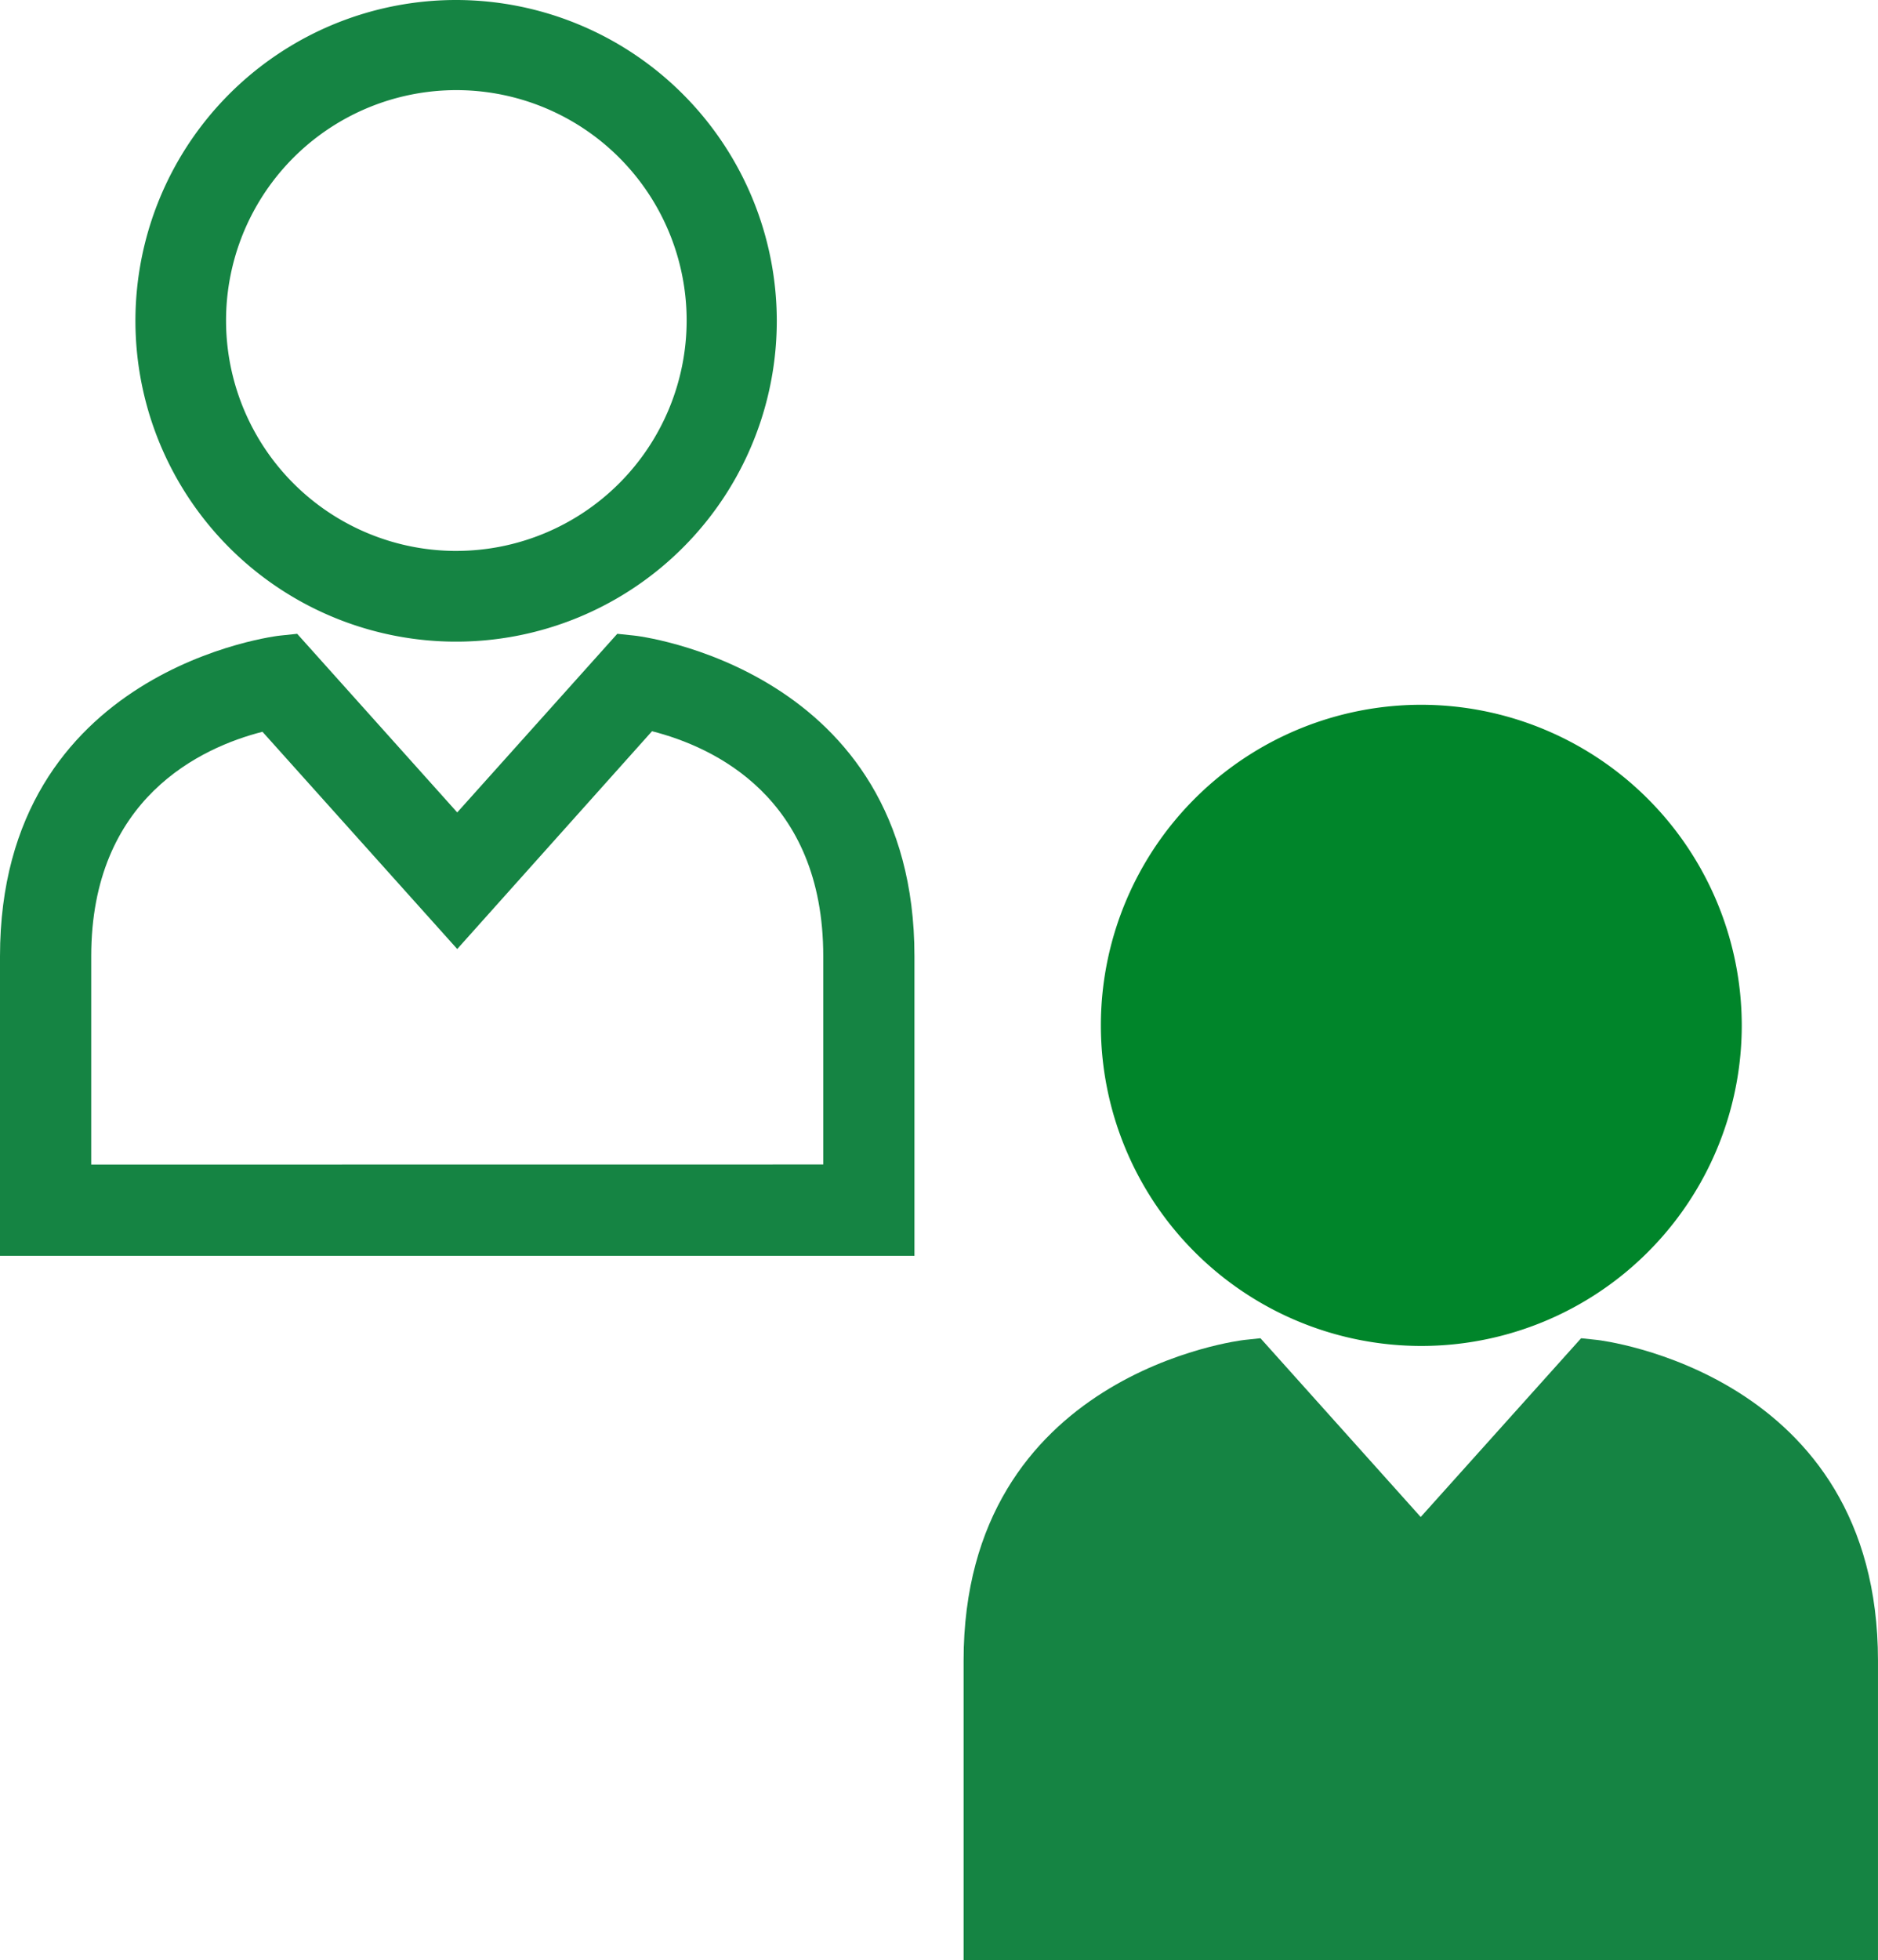 <svg xmlns="http://www.w3.org/2000/svg" width="111.059" height="115.877" viewBox="0 0 111.059 115.877"><defs><style>.a{fill:#00852a;}.b{fill:#158443;}</style></defs><g transform="translate(-978.603 -1814.072)"><path class="a" d="M797.295,113.008a18.95,18.95,0,1,0,18.949,18.95A18.972,18.972,0,0,0,797.295,113.008Z" transform="translate(265.361 1742.724)"/><path class="b" d="M807.69,150.552l-.946-.1-9.486,10.567-9.475-10.567-.946.1c-.166.017-16.611,1.94-16.611,18.96v17.713H824.3V169.512C824.3,152.492,807.856,150.569,807.69,150.552Z" transform="translate(265.361 1742.724)"/><g transform="translate(265.361 1727.237)"><path class="b" d="M740.248,86.835A18.964,18.964,0,1,0,759.179,105.8,18.983,18.983,0,0,0,740.248,86.835Zm0,32.566a13.619,13.619,0,1,1,13.6-13.6A13.63,13.63,0,0,1,740.248,119.4Z"/><path class="b" d="M750.706,124.4l-.96-.1-9.465,10.558L730.816,124.3l-.96.1c-.165,0-16.614,1.919-16.614,18.963v17.706H767.32V143.362C767.32,126.318,750.872,124.4,750.706,124.4Zm-32.069,31.274V143.362c0-9.333,6.487-12.344,10.127-13.271l11.517,12.841L751.8,130.058c3.641.927,10.127,3.9,10.127,13.3v12.311Z"/></g></g></svg>